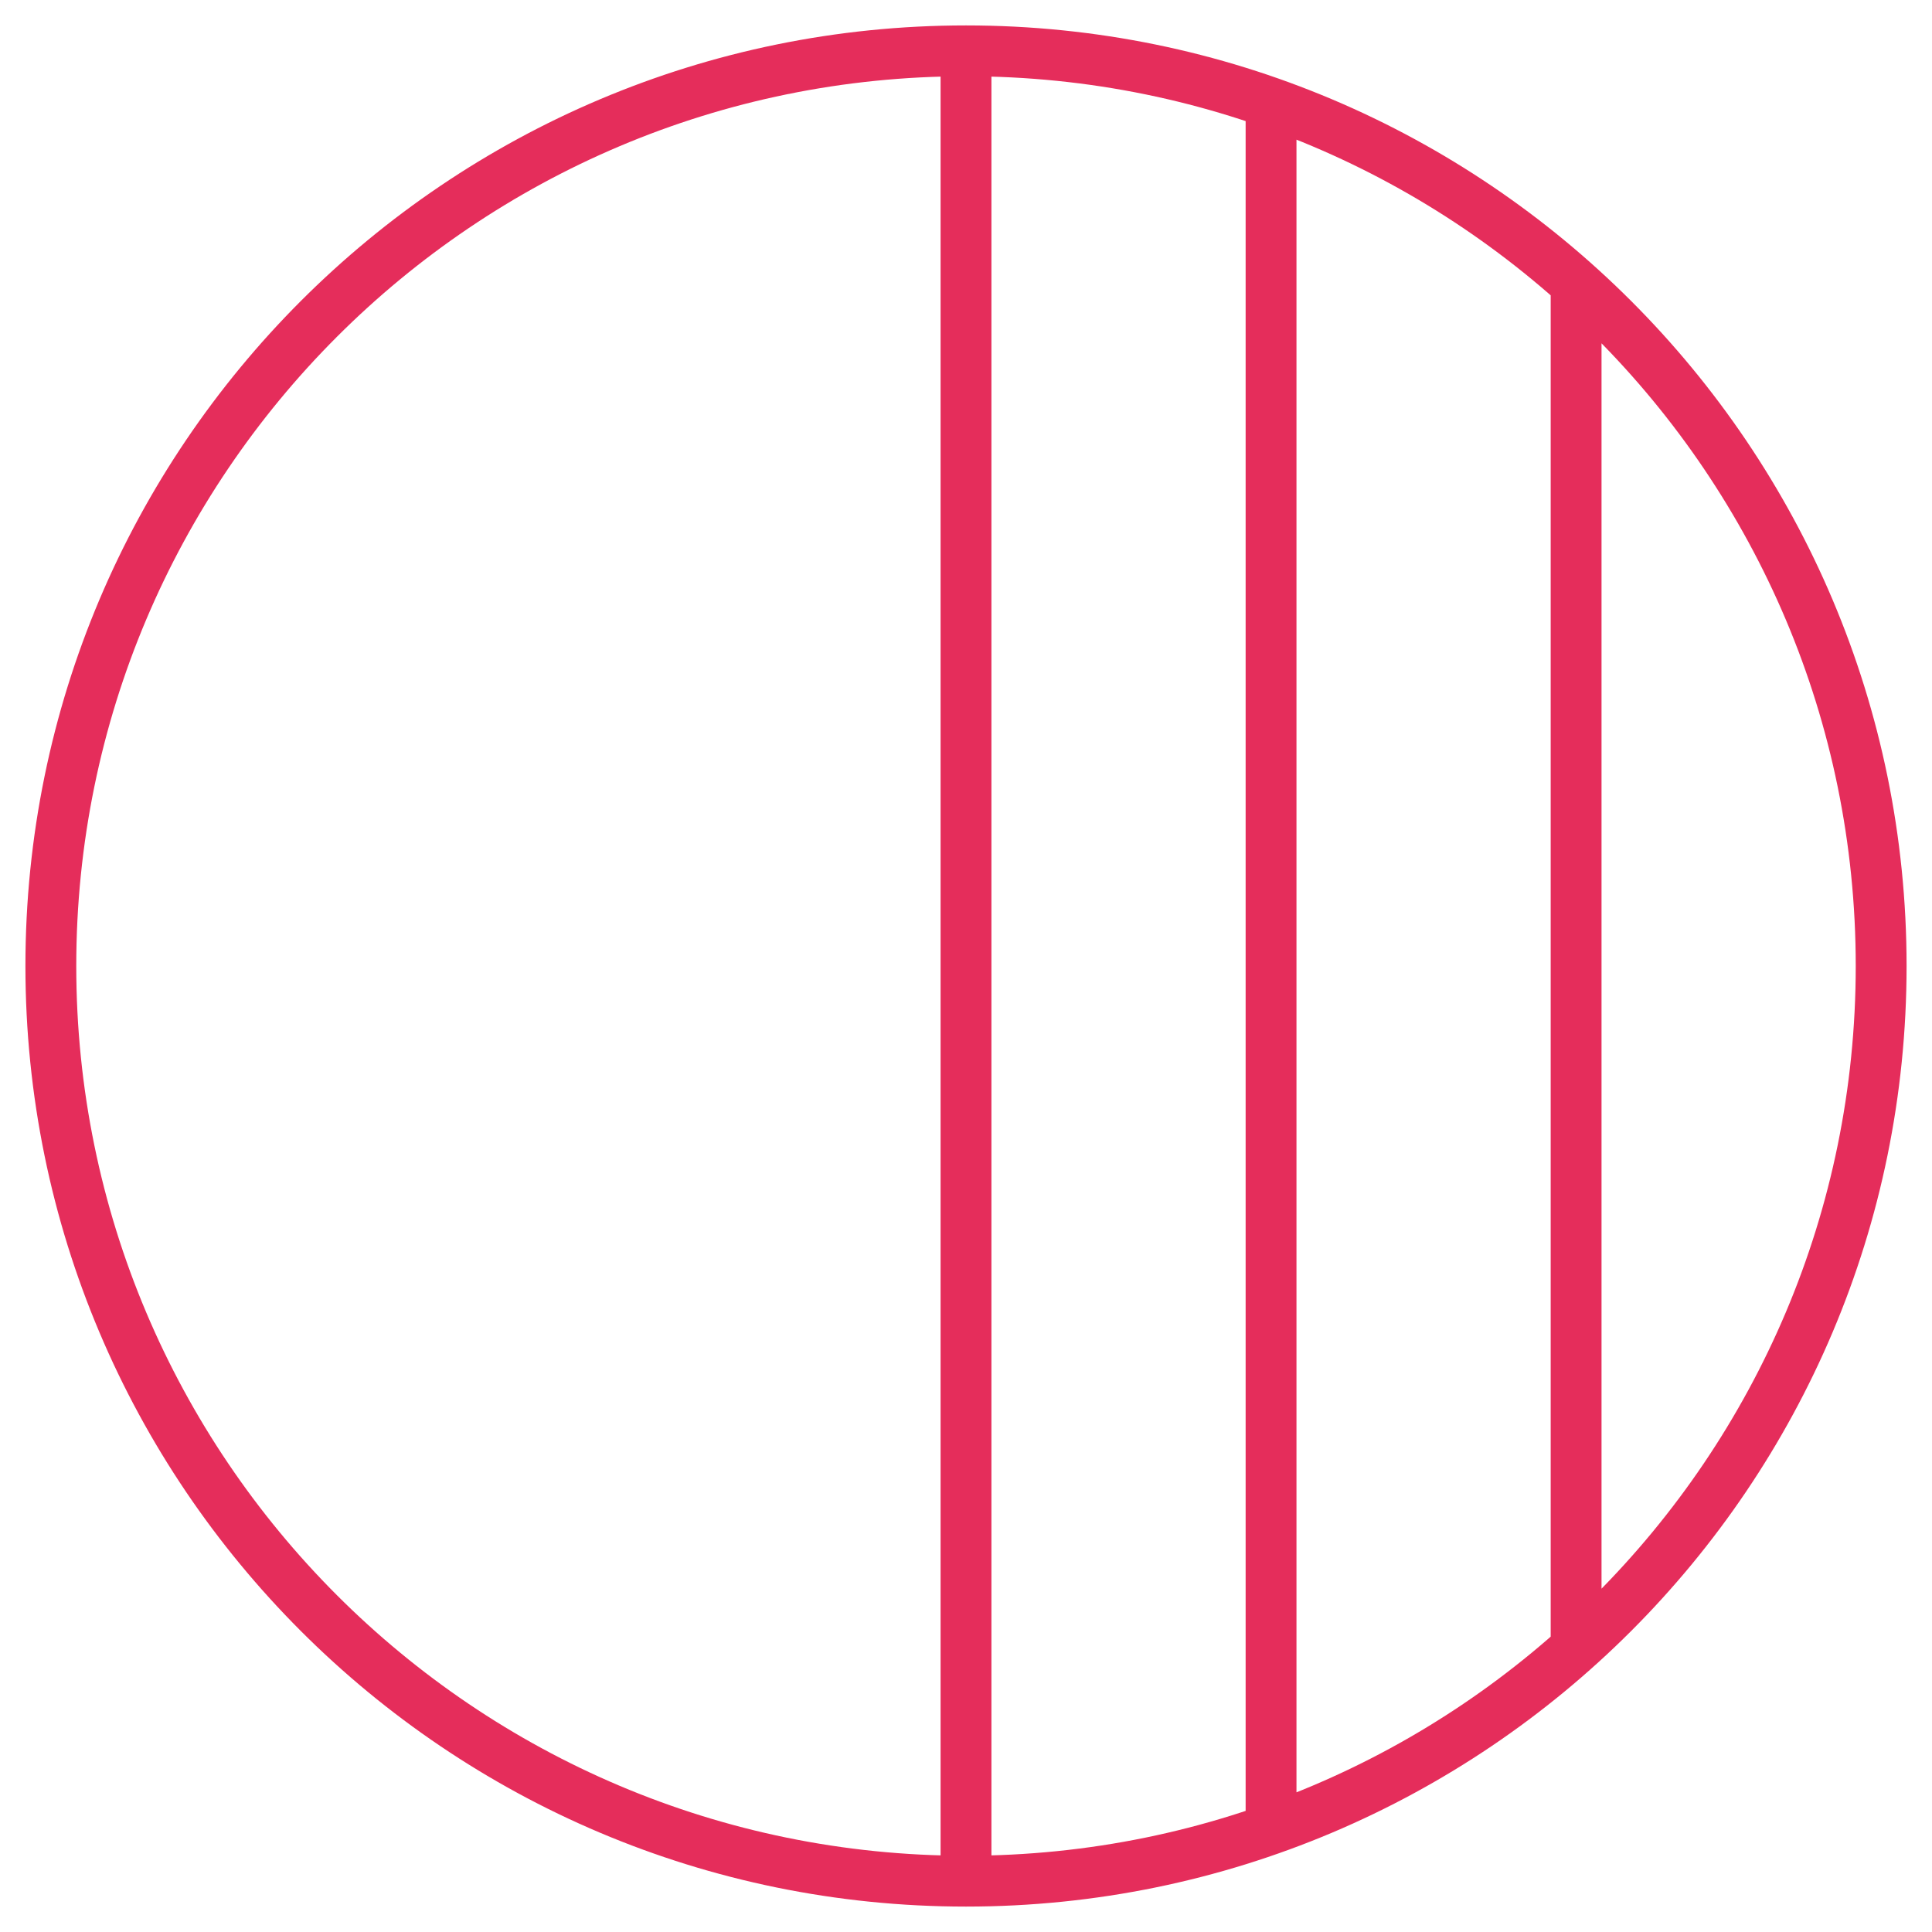 <svg width="38" height="38" viewBox="0 0 38 38" fill="none" xmlns="http://www.w3.org/2000/svg">
<path d="M36.5 19C36.5 28.665 28.665 36.5 19 36.5V37.5C29.217 37.5 37.5 29.217 37.5 19H36.5ZM19 36.5C9.335 36.5 1.5 28.665 1.5 19H0.5C0.5 29.217 8.783 37.5 19 37.5V36.5ZM1.5 19C1.5 9.335 9.335 1.5 19 1.5V0.5C8.783 0.5 0.5 8.783 0.5 19H1.5ZM19 1.5C28.665 1.5 36.5 9.335 36.5 19H37.5C37.5 8.783 29.217 0.5 19 0.5V1.5ZM18.5 1.375V36.625H19.5V1.375H18.5ZM24.5 2.125V35.875H25.5V2.125H24.5ZM30.5 5.5V32.5H31.5V5.5H30.5Z" fill="#E52D5B"/>
</svg>